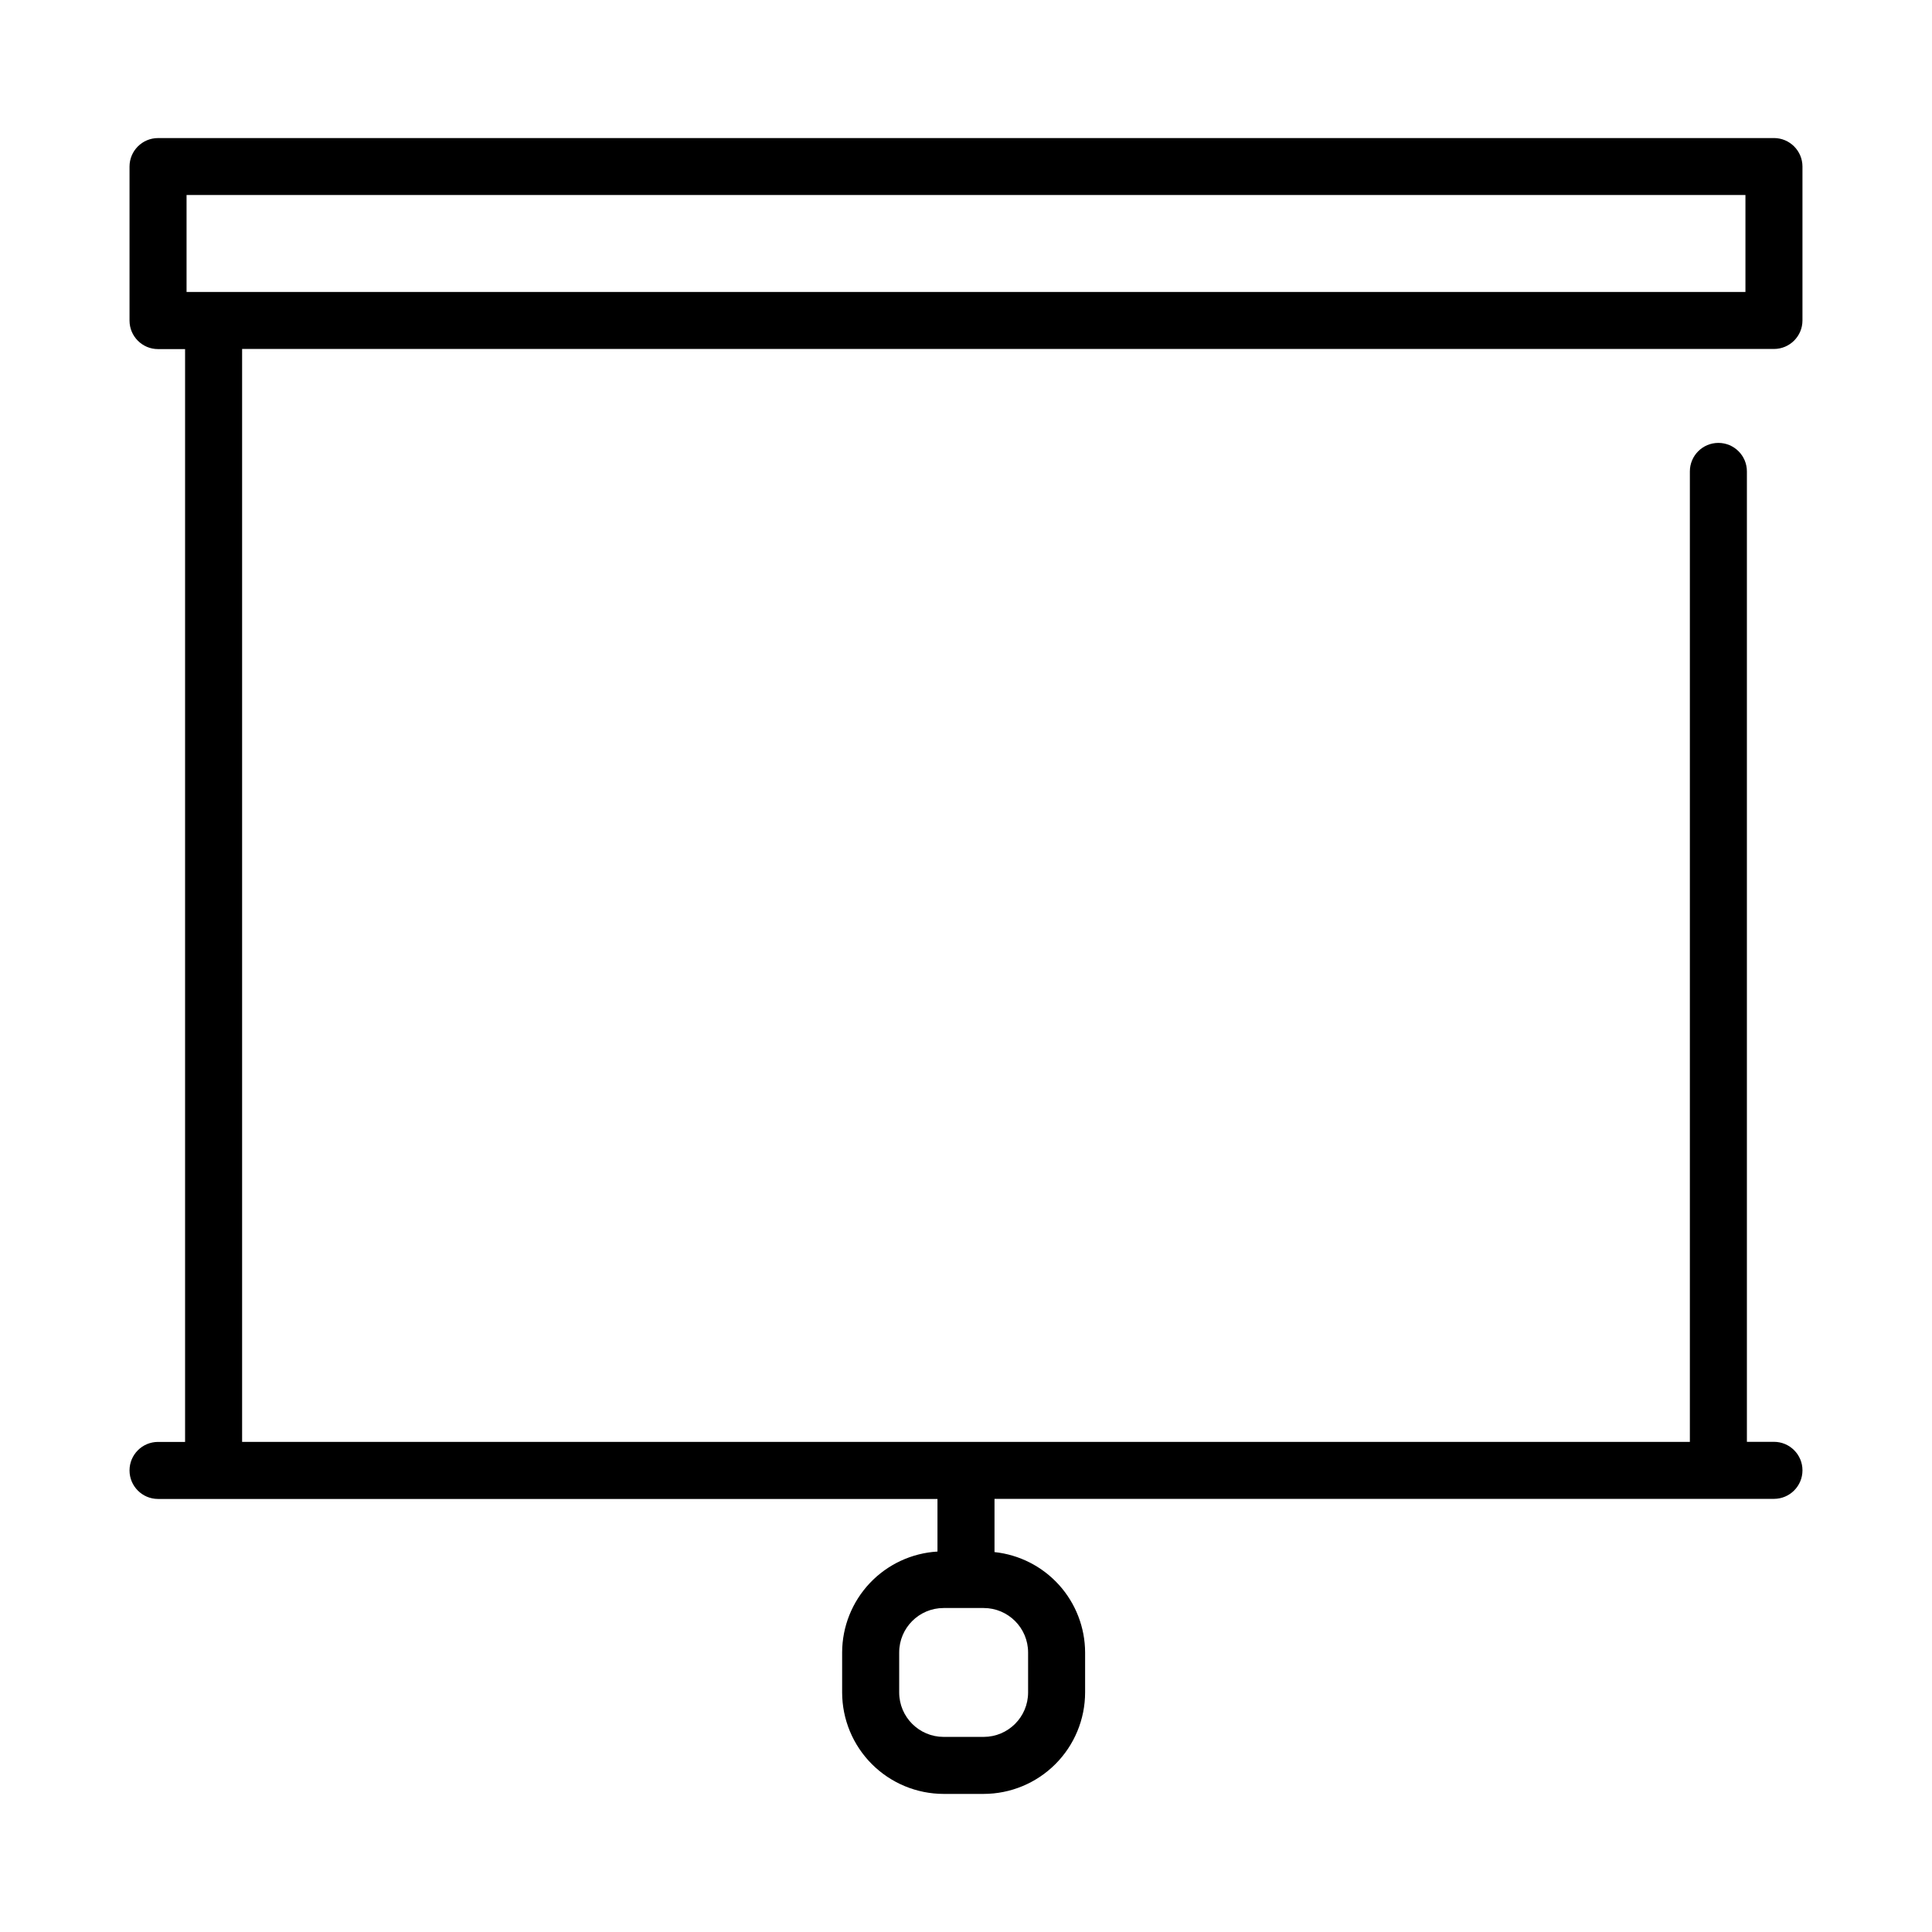 <?xml version="1.0" encoding="UTF-8"?>
<!-- Uploaded to: ICON Repo, www.iconrepo.com, Generator: ICON Repo Mixer Tools -->
<svg fill="#000000" width="800px" height="800px" version="1.1" viewBox="144 144 512 512" xmlns="http://www.w3.org/2000/svg">
 <path d="m614.12 180.59h-428.24c-4.172 0-7.555 3.383-7.555 7.555v40.809c0 4.176 3.383 7.559 7.555 7.559h7.168v289.61h-7.168c-4.172 0-7.555 3.383-7.555 7.559 0 4.172 3.383 7.555 7.555 7.555h206.56v13.941c-6.82 0.402-13.234 3.391-17.93 8.359-4.691 4.965-7.316 11.535-7.336 18.367v10.609c0.008 7.129 2.844 13.965 7.887 19.004 5.039 5.039 11.871 7.875 19 7.887h10.613c7.129-0.008 13.961-2.844 19.004-7.887 5.043-5.039 7.879-11.875 7.887-19.004v-10.594c-0.02-6.613-2.484-12.984-6.914-17.895-4.434-4.91-10.52-8.012-17.098-8.707v-14.105h206.56c4.176 0 7.559-3.383 7.559-7.559 0-4.172-3.383-7.555-7.559-7.555h-7.168v-257.17c0-4.172-3.383-7.555-7.559-7.555-4.172 0-7.555 3.383-7.555 7.555v257.19h-383.67v-289.64h405.95c4.176 0 7.559-3.383 7.559-7.555v-40.809c-0.016-4.164-3.394-7.531-7.559-7.531zm-209.44 389.55c6.5 0.004 11.77 5.273 11.777 11.773v10.609c-0.008 6.504-5.277 11.77-11.777 11.773h-10.613c-6.5-0.004-11.766-5.273-11.773-11.773v-10.609c0.008-6.5 5.273-11.77 11.773-11.773zm201.88-348.77h-413.12v-25.695h413.12z"/>
</svg>